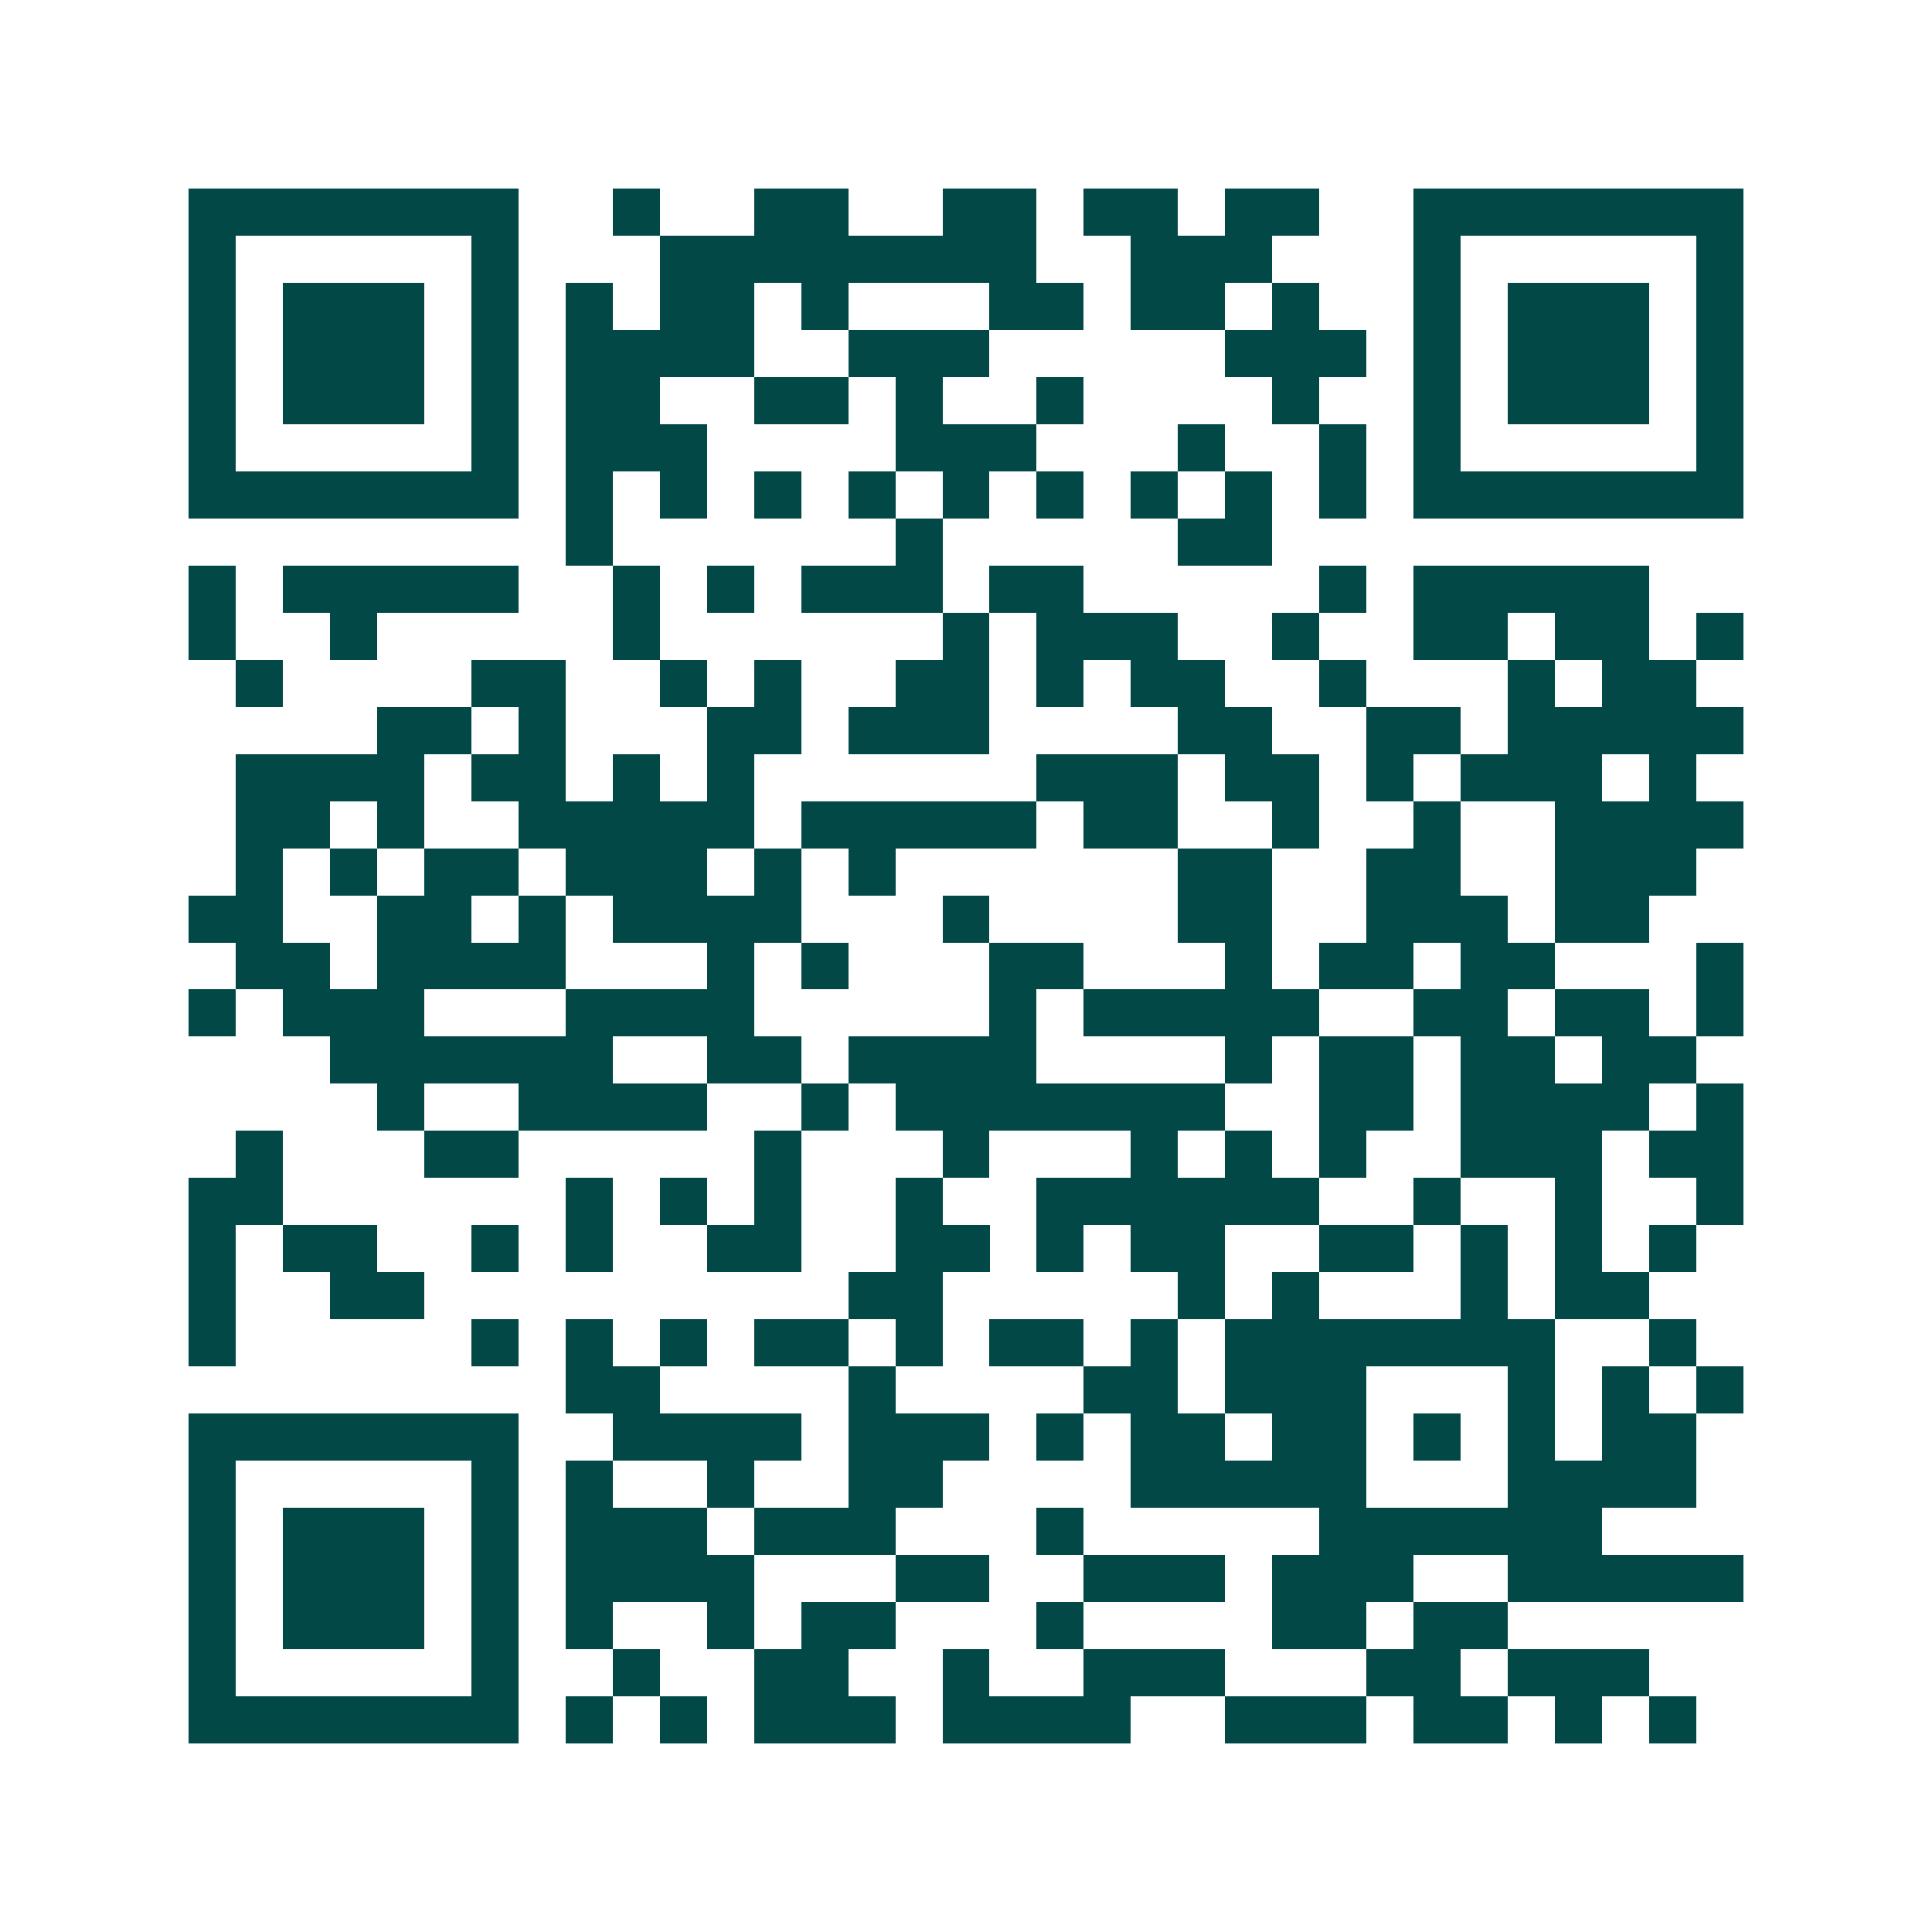 <svg xmlns="http://www.w3.org/2000/svg" width="200" height="200" viewBox="0 0 41 41" shape-rendering="crispEdges"><path fill="#ffffff" d="M0 0h41v41H0z"/><path stroke="#014847" d="M4 4.5h7m2 0h1m2 0h2m2 0h2m1 0h2m1 0h2m2 0h7M4 5.5h1m5 0h1m3 0h8m2 0h3m3 0h1m5 0h1M4 6.5h1m1 0h3m1 0h1m1 0h1m1 0h2m1 0h1m3 0h2m1 0h2m1 0h1m2 0h1m1 0h3m1 0h1M4 7.5h1m1 0h3m1 0h1m1 0h4m2 0h3m5 0h3m1 0h1m1 0h3m1 0h1M4 8.5h1m1 0h3m1 0h1m1 0h2m2 0h2m1 0h1m2 0h1m4 0h1m2 0h1m1 0h3m1 0h1M4 9.5h1m5 0h1m1 0h3m4 0h3m3 0h1m2 0h1m1 0h1m5 0h1M4 10.5h7m1 0h1m1 0h1m1 0h1m1 0h1m1 0h1m1 0h1m1 0h1m1 0h1m1 0h1m1 0h7M12 11.5h1m6 0h1m5 0h2M4 12.5h1m1 0h5m2 0h1m1 0h1m1 0h3m1 0h2m5 0h1m1 0h5M4 13.5h1m2 0h1m5 0h1m6 0h1m1 0h3m2 0h1m2 0h2m1 0h2m1 0h1M5 14.5h1m4 0h2m2 0h1m1 0h1m2 0h2m1 0h1m1 0h2m2 0h1m3 0h1m1 0h2M8 15.5h2m1 0h1m3 0h2m1 0h3m4 0h2m2 0h2m1 0h5M5 16.5h4m1 0h2m1 0h1m1 0h1m6 0h3m1 0h2m1 0h1m1 0h3m1 0h1M5 17.5h2m1 0h1m2 0h5m1 0h5m1 0h2m2 0h1m2 0h1m2 0h4M5 18.5h1m1 0h1m1 0h2m1 0h3m1 0h1m1 0h1m6 0h2m2 0h2m2 0h3M4 19.5h2m2 0h2m1 0h1m1 0h4m3 0h1m4 0h2m2 0h3m1 0h2M5 20.5h2m1 0h4m3 0h1m1 0h1m3 0h2m3 0h1m1 0h2m1 0h2m3 0h1M4 21.5h1m1 0h3m3 0h4m5 0h1m1 0h5m2 0h2m1 0h2m1 0h1M7 22.5h6m2 0h2m1 0h4m4 0h1m1 0h2m1 0h2m1 0h2M8 23.5h1m2 0h4m2 0h1m1 0h7m2 0h2m1 0h4m1 0h1M5 24.5h1m3 0h2m5 0h1m3 0h1m3 0h1m1 0h1m1 0h1m2 0h3m1 0h2M4 25.5h2m6 0h1m1 0h1m1 0h1m2 0h1m2 0h6m2 0h1m2 0h1m2 0h1M4 26.5h1m1 0h2m2 0h1m1 0h1m2 0h2m2 0h2m1 0h1m1 0h2m2 0h2m1 0h1m1 0h1m1 0h1M4 27.5h1m2 0h2m9 0h2m5 0h1m1 0h1m3 0h1m1 0h2M4 28.5h1m5 0h1m1 0h1m1 0h1m1 0h2m1 0h1m1 0h2m1 0h1m1 0h7m2 0h1M12 29.5h2m4 0h1m4 0h2m1 0h3m3 0h1m1 0h1m1 0h1M4 30.5h7m2 0h4m1 0h3m1 0h1m1 0h2m1 0h2m1 0h1m1 0h1m1 0h2M4 31.5h1m5 0h1m1 0h1m2 0h1m2 0h2m4 0h5m3 0h4M4 32.5h1m1 0h3m1 0h1m1 0h3m1 0h3m3 0h1m5 0h6M4 33.5h1m1 0h3m1 0h1m1 0h4m3 0h2m2 0h3m1 0h3m2 0h5M4 34.5h1m1 0h3m1 0h1m1 0h1m2 0h1m1 0h2m3 0h1m4 0h2m1 0h2M4 35.5h1m5 0h1m2 0h1m2 0h2m2 0h1m2 0h3m3 0h2m1 0h3M4 36.5h7m1 0h1m1 0h1m1 0h3m1 0h4m2 0h3m1 0h2m1 0h1m1 0h1"/></svg>
